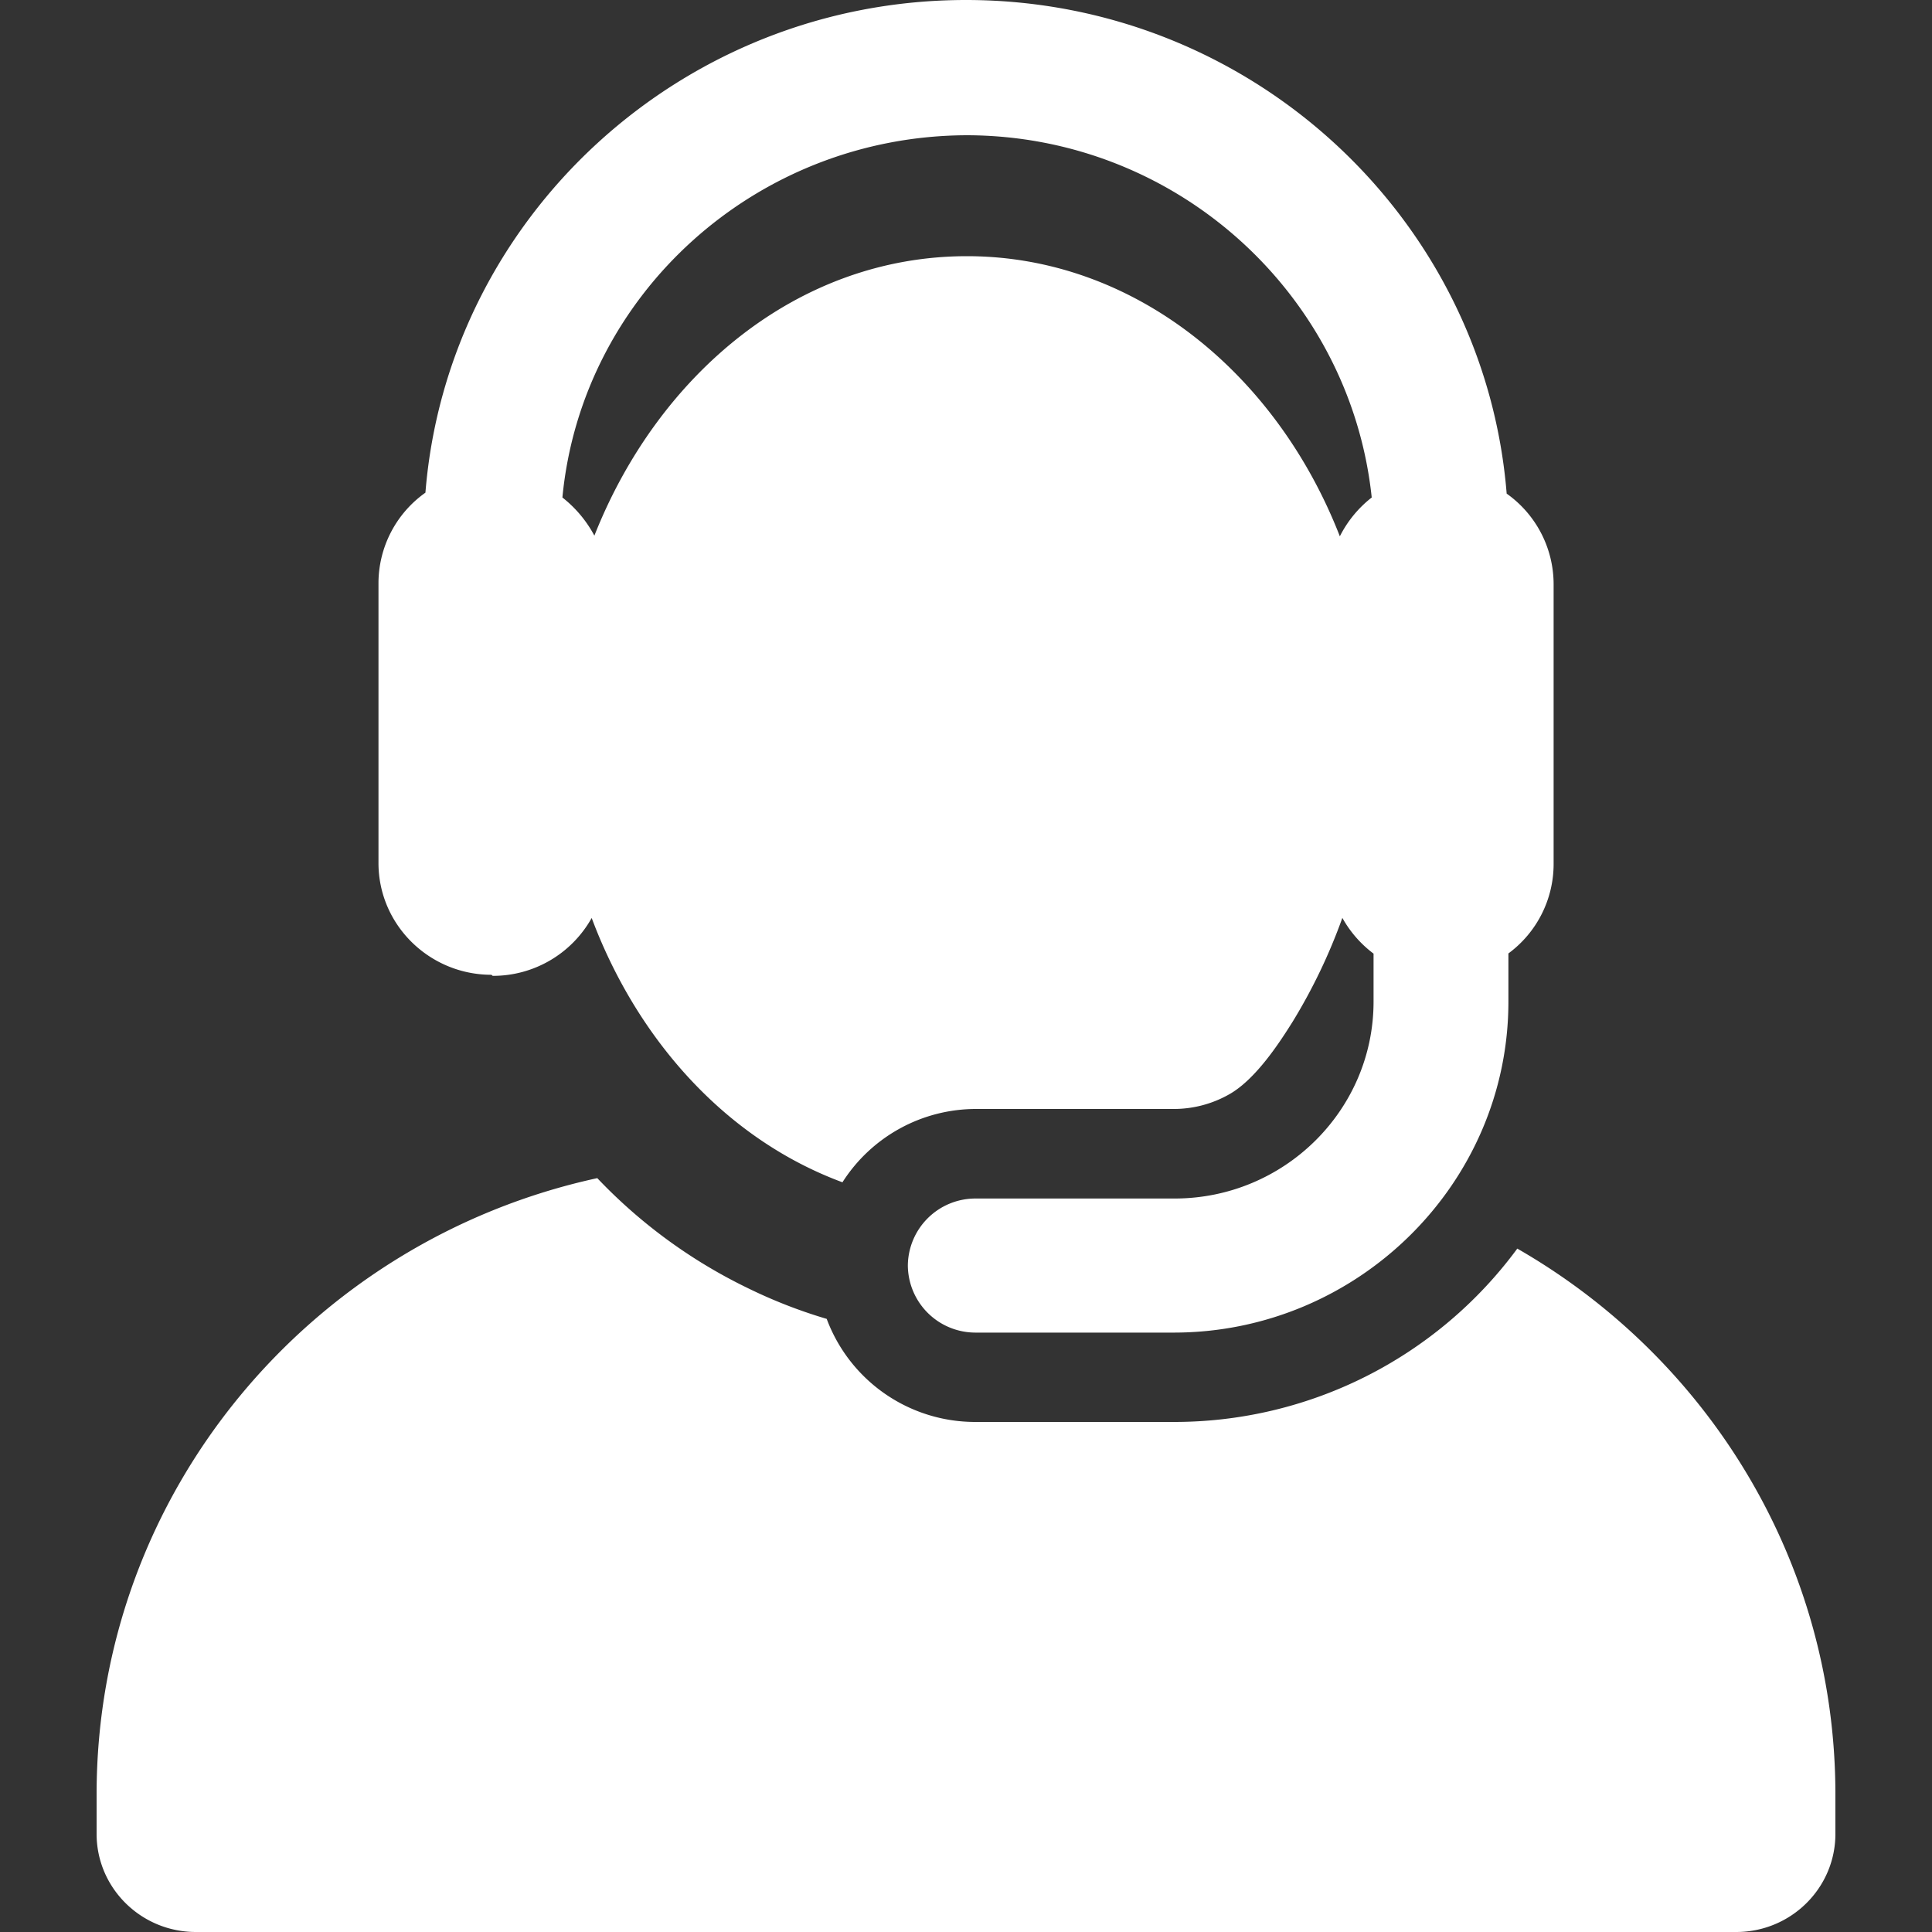<svg xmlns="http://www.w3.org/2000/svg" width="20" height="20" fill="#fff"><rect width="100%" height="100%" fill="#333333" stroke="none"/><path d="M15.708 12.924a4.41 4.41 0 0 1-3.56 1.796h-2.05a1.64 1.64 0 0 1-1.54-1.067 5.22 5.22 0 0 1-.828-.324 5.38 5.38 0 0 1-1.547-1.133C3.218 12.84 1 15.452 1 18.576v.408C1 19.545 1.46 20 2.028 20h15.945C18.54 20 19 19.545 19 18.984v-.408c0-2.413-1.324-4.52-3.292-5.65zM5.1 10.102a1.17 1.17 0 0 0 1.025-.599l.016.042c.472 1.23 1.38 2.25 2.58 2.694a1.64 1.64 0 0 1 1.387-.759h2.05a1.16 1.16 0 0 0 .562-.149c.28-.155.532-.548.663-.757a5.82 5.82 0 0 0 .513-1.072 1.18 1.18 0 0 0 .323.37v.497c0 1.124-.925 2.038-2.06 2.038H10.1a.7.7 0 0 0-.702.694.7.7 0 0 0 .702.694h2.05c1.9 0 3.465-1.537 3.465-3.427V9.87a1.15 1.15 0 0 0 .468-.926V6.048a1.15 1.15 0 0 0-.486-.938C15.367 2.255 12.945 0 10 0S4.632 2.255 4.404 5.1a1.15 1.15 0 0 0-.486.938v2.896c0 .64.527 1.157 1.17 1.157zM10 1.4c2.18 0 3.978 1.648 4.2 3.75a1.19 1.19 0 0 0-.33.402c-.662-1.7-2.14-2.9-3.86-2.9-1.755 0-3.2 1.23-3.857 2.893a1.25 1.25 0 0 0-.331-.395c.2-2.102 2.008-3.75 4.2-3.75z"/></svg>